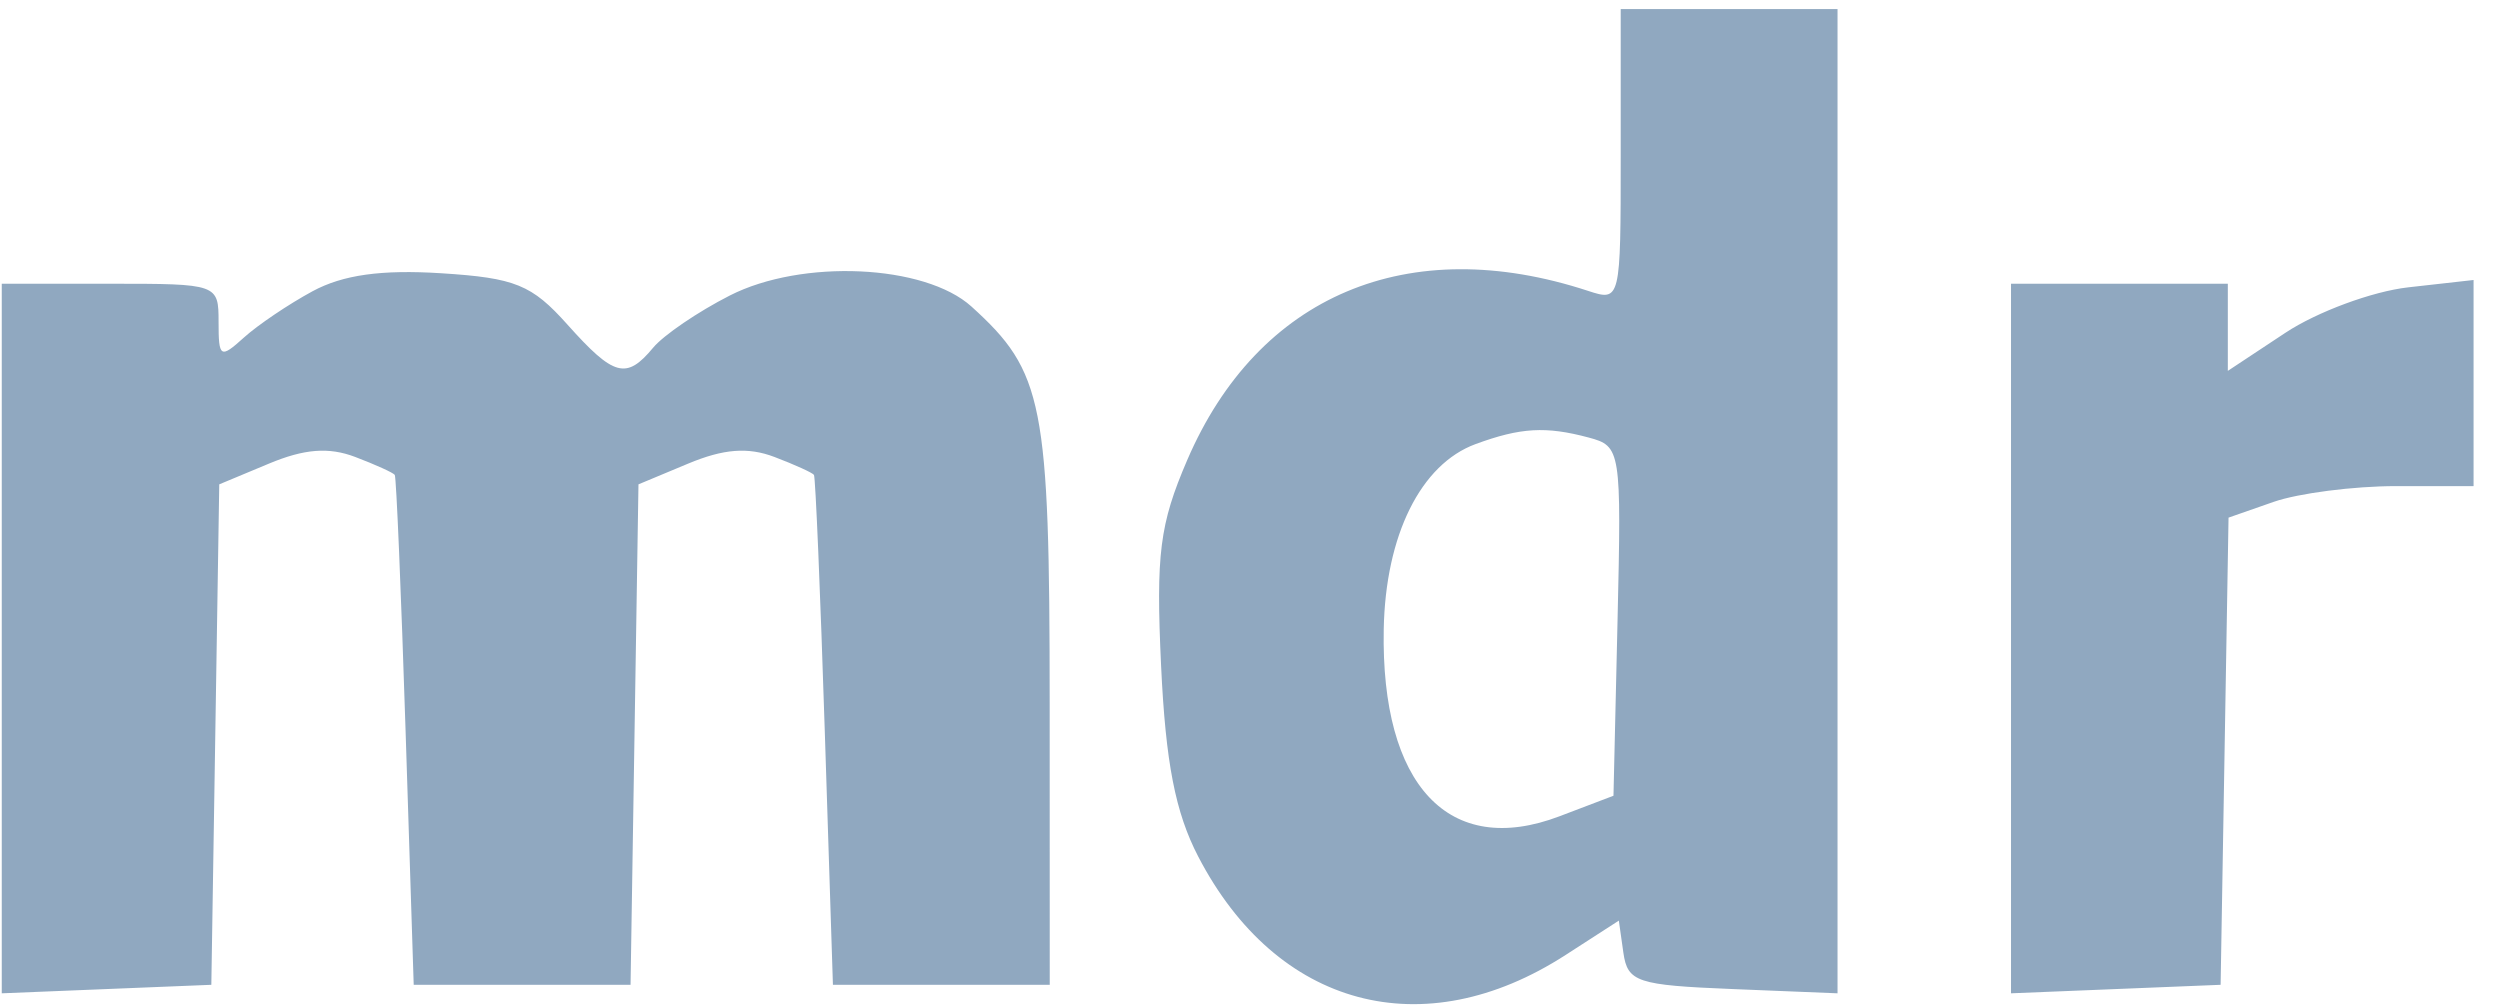 <svg xmlns="http://www.w3.org/2000/svg" width="77" height="31" viewBox="0 0 77 31" fill="none"><path fill-rule="evenodd" clip-rule="evenodd" d="M49.918 4.785C49.918 9.256 49.911 9.286 48.916 8.96C43.373 7.141 38.751 9.092 36.566 14.171C35.716 16.147 35.6 17.061 35.762 20.512C35.902 23.489 36.201 25.026 36.905 26.381C39.321 31.035 43.835 32.245 48.219 29.414L49.86 28.355L50 29.344C50.129 30.247 50.42 30.344 53.368 30.463L56.596 30.594V15.437V0.28H53.257H49.918V4.785ZM9.627 8.97C8.893 9.367 7.941 10.009 7.512 10.397C6.787 11.053 6.732 11.019 6.732 9.921C6.732 8.747 6.71 8.739 3.393 8.739H0.054V19.667V30.594L3.282 30.463L6.509 30.332L6.631 22.625L6.753 14.918L8.28 14.281C9.375 13.823 10.126 13.765 10.94 14.074C11.564 14.311 12.112 14.56 12.159 14.627C12.206 14.695 12.356 18.256 12.493 22.541L12.742 30.332H16.081H19.421L19.543 22.625L19.665 14.918L21.191 14.281C22.286 13.823 23.038 13.765 23.852 14.074C24.475 14.311 25.024 14.56 25.07 14.627C25.117 14.695 25.267 18.256 25.404 22.541L25.654 30.332H28.993H32.332L32.33 21.651C32.328 12.399 32.141 11.451 29.922 9.442C28.483 8.141 24.699 7.968 22.474 9.104C21.496 9.602 20.435 10.325 20.116 10.71C19.292 11.702 18.908 11.598 17.477 9.997C16.378 8.767 15.871 8.561 13.588 8.416C11.748 8.299 10.562 8.465 9.627 8.97ZM61.939 19.667V30.594L65.167 30.463L68.395 30.332L68.517 23.137L68.639 15.943L70.03 15.457C70.795 15.191 72.493 14.972 73.803 14.972H76.186V11.798V8.624L74.174 8.85C73.068 8.975 71.365 9.605 70.39 10.25L68.617 11.423V10.081V8.739H65.278H61.939V19.667ZM45.447 13.678C43.758 14.3 42.674 16.485 42.619 19.379C42.528 24.197 44.631 26.435 48.034 25.141L49.695 24.509L49.82 19.129C49.942 13.855 49.924 13.742 48.93 13.476C47.612 13.123 46.834 13.168 45.447 13.678Z" fill="#90A8C0"></path></svg>